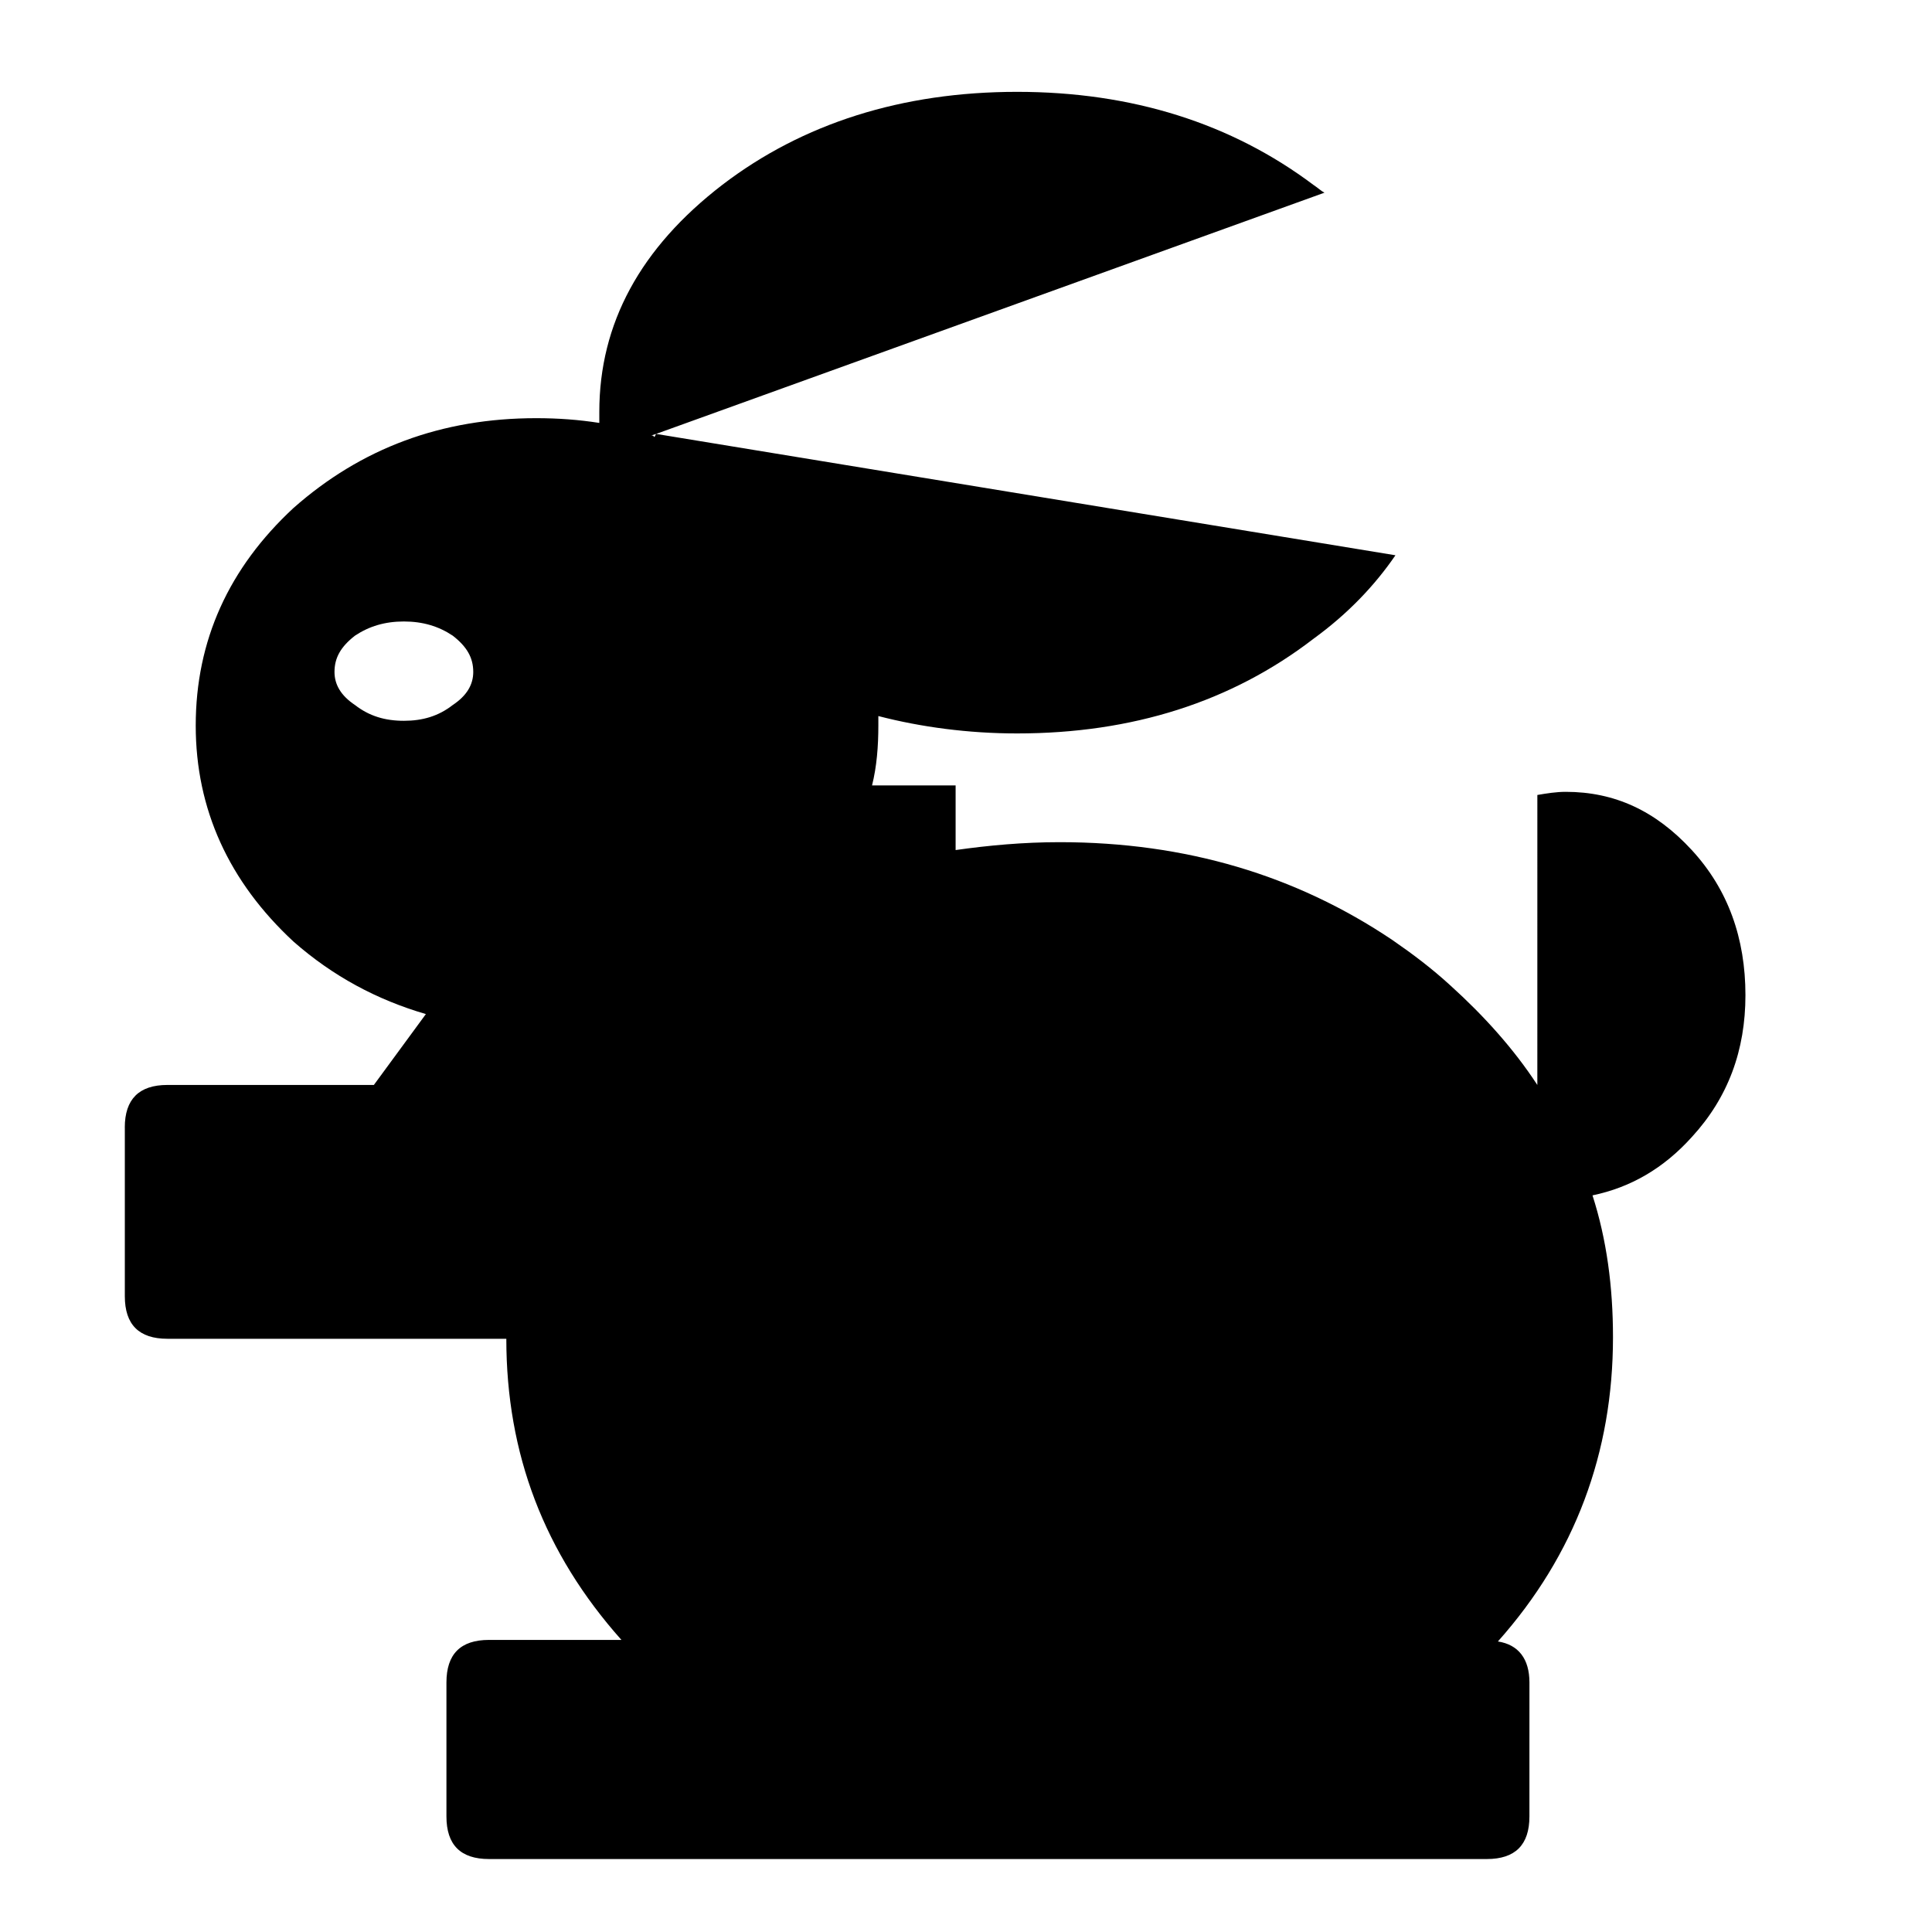 <?xml version="1.0" encoding="UTF-8"?>
<!-- Uploaded to: ICON Repo, www.iconrepo.com, Generator: ICON Repo Mixer Tools -->
<svg fill="#000000" width="800px" height="800px" version="1.1" viewBox="144 144 512 512" xmlns="http://www.w3.org/2000/svg">
 <path d="m177.08 442.81v44.699c0 7.527 3.762 11.281 11.281 11.281h89.82c0 30.5 10.031 56.816 30.504 79.805h-35.102c-7.523 0-11.273 3.754-11.273 11.281v35.508c0 7.527 3.754 11.281 11.273 11.281h264.45c7.516 0 11.281-3.754 11.281-11.281l0.004-35.508c0-6.266-2.922-10.027-8.359-10.871 20.469-22.973 30.5-50.117 30.5-80.621 0-13.367-1.668-25.91-5.43-37.598 10.027-2.086 18.797-7.098 26.32-15.457 9.617-10.449 14.211-22.988 14.211-37.598 0-15.055-4.594-28-14.211-38.445-9.602-10.434-20.465-15.441-33.418-15.441-2.504 0-5.012 0.406-7.516 0.832l-0.004 76.852c-6.266-9.598-14.203-18.379-22.984-26.32-5.008-4.59-10.02-8.359-15.457-12.113-25.488-17.125-54.723-25.91-88.152-25.91-9.609 0-18.797 0.848-27.57 2.09v-17.125h-22.148c1.258-5.012 1.672-10.434 1.672-15.871v-2.516c11.281 2.922 23.816 4.606 36.77 4.606 30.496 0 56.809-8.359 78.535-25.078 9.191-6.676 16.293-14.203 21.73-22.137l-195.94-32.164-0.422 0.836c-0.418-0.422-0.418-0.422-0.836-0.422l1.258-0.406 177.13-63.934c-0.84-0.406-1.672-1.238-2.934-2.07-21.715-16.297-48.031-24.652-78.523-24.652-30.496 0-56.824 8.359-78.129 24.656-21.719 16.703-32.586 36.746-32.586 60.145v2.938c-5.43-0.848-10.867-1.258-16.711-1.258-25.07 0-46.375 7.934-64.34 23.805-17.125 15.887-25.902 35.102-25.902 57.66 0 22.141 8.777 41.352 25.902 57.238 10.449 9.191 22.148 15.441 35.09 19.215l-13.785 18.785h-54.727c-7.516 0.004-11.281 3.777-11.281 11.285zm73.949-107.79c-5.012 0-9.191-1.258-12.953-4.18-3.754-2.5-5.43-5.438-5.43-8.766 0-3.773 1.676-6.695 5.43-9.617 3.762-2.5 7.945-3.758 12.953-3.758 5.012 0 9.195 1.258 12.949 3.758 3.762 2.922 5.438 5.844 5.438 9.617 0 3.332-1.672 6.266-5.438 8.766-3.758 2.926-7.934 4.18-12.949 4.18z"/>
</svg>